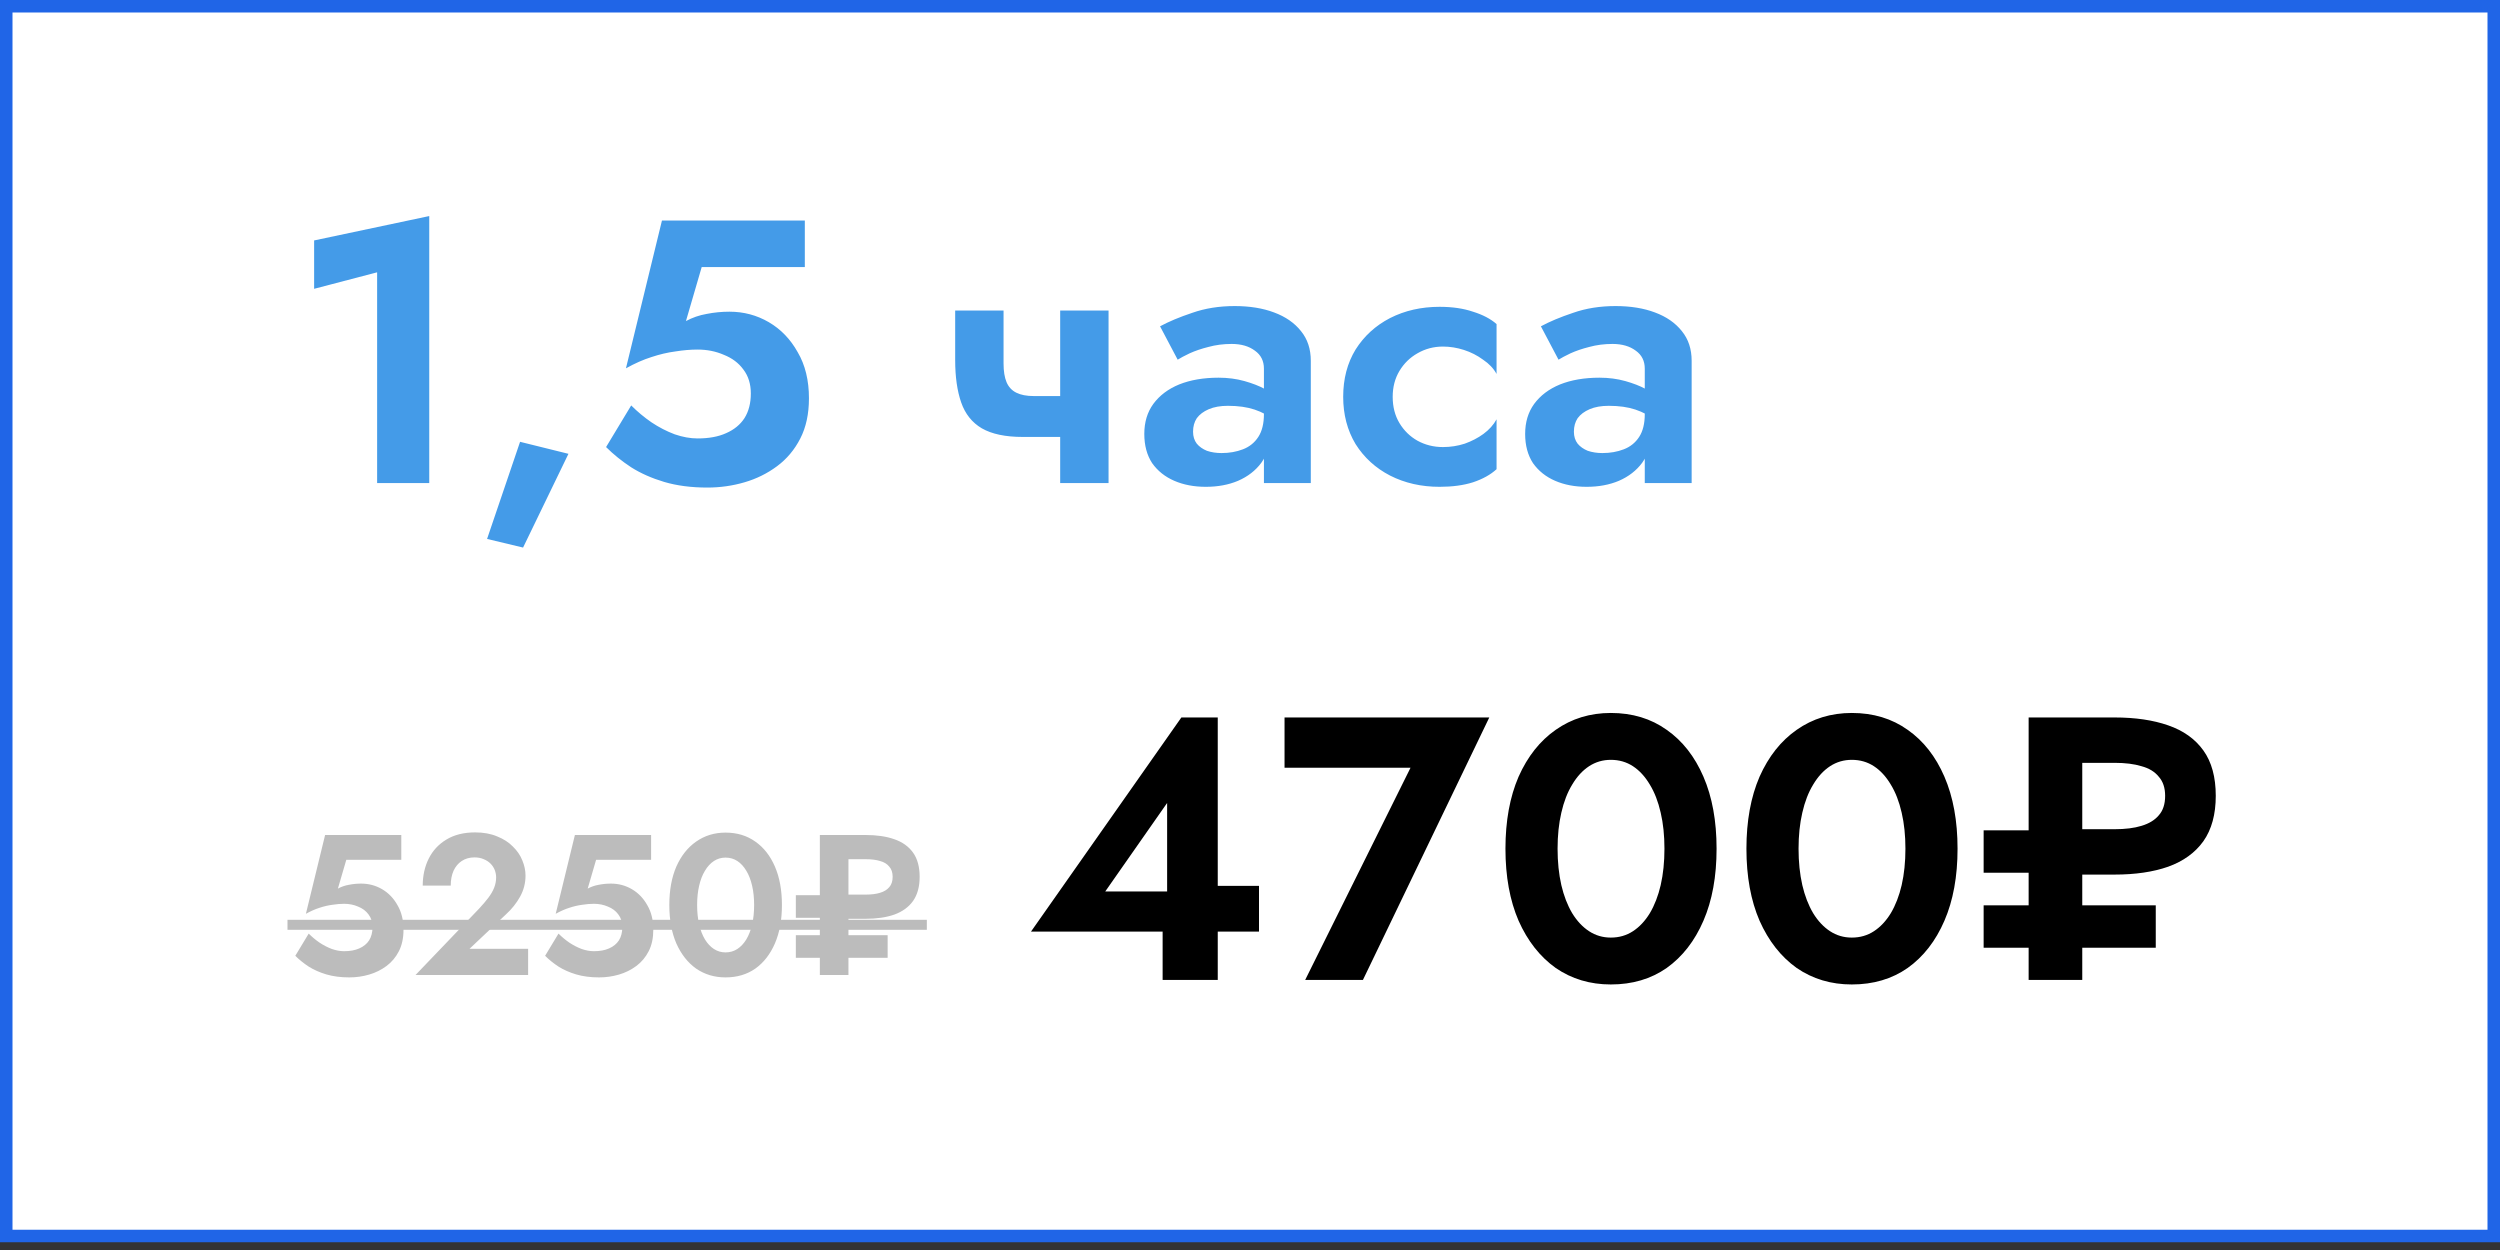 <?xml version="1.0" encoding="UTF-8"?> <svg xmlns="http://www.w3.org/2000/svg" width="200" height="100" viewBox="0 0 200 100" fill="none"><rect x="0" y="0" width="200" height="100" fill="#333333" stroke="none"/><rect x="0.5" y="0.5" width="199" height="98.379" fill="white" stroke="#2065E7"></rect><path d="M25.13 23.105V19.235L34.34 17.285V38.645H30.17V21.785L25.13 23.105ZM41.606 35.345L45.476 36.305L41.846 43.805L38.966 43.115L41.606 35.345ZM64.716 31.865C64.716 33.105 64.486 34.175 64.026 35.075C63.566 35.975 62.946 36.715 62.166 37.295C61.386 37.875 60.516 38.305 59.556 38.585C58.596 38.865 57.606 39.005 56.586 39.005C55.306 39.005 54.156 38.855 53.136 38.555C52.136 38.255 51.256 37.865 50.496 37.385C49.736 36.885 49.066 36.345 48.486 35.765L50.496 32.435C50.996 32.935 51.536 33.385 52.116 33.785C52.716 34.185 53.336 34.505 53.976 34.745C54.616 34.965 55.226 35.075 55.806 35.075C56.706 35.075 57.466 34.935 58.086 34.655C58.726 34.375 59.216 33.975 59.556 33.455C59.896 32.915 60.066 32.255 60.066 31.475C60.066 30.715 59.866 30.075 59.466 29.555C59.086 29.035 58.566 28.645 57.906 28.385C57.266 28.105 56.566 27.965 55.806 27.965C55.246 27.965 54.656 28.015 54.036 28.115C53.416 28.195 52.776 28.345 52.116 28.565C51.476 28.765 50.796 29.065 50.076 29.465L52.956 17.645H64.386V21.365H56.136L54.876 25.685C55.396 25.405 55.946 25.215 56.526 25.115C57.126 24.995 57.736 24.935 58.356 24.935C59.496 24.935 60.546 25.215 61.506 25.775C62.466 26.335 63.236 27.135 63.816 28.175C64.416 29.195 64.716 30.425 64.716 31.865ZM81.814 34.955L82.714 31.685H86.524V34.955H81.814ZM84.814 24.845H88.684V38.645H84.814V24.845ZM80.284 24.845V29.075C80.284 29.695 80.364 30.195 80.524 30.575C80.684 30.955 80.944 31.235 81.304 31.415C81.664 31.595 82.134 31.685 82.714 31.685L81.814 34.955C80.434 34.955 79.344 34.725 78.544 34.265C77.764 33.805 77.214 33.115 76.894 32.195C76.574 31.275 76.414 30.145 76.414 28.805V24.845H80.284ZM95.444 34.535C95.444 34.915 95.544 35.235 95.744 35.495C95.944 35.735 96.214 35.925 96.554 36.065C96.914 36.185 97.304 36.245 97.724 36.245C98.344 36.245 98.914 36.145 99.434 35.945C99.954 35.745 100.364 35.415 100.664 34.955C100.964 34.495 101.114 33.885 101.114 33.125L101.594 34.745C101.594 35.625 101.364 36.385 100.904 37.025C100.444 37.645 99.824 38.125 99.044 38.465C98.284 38.785 97.424 38.945 96.464 38.945C95.524 38.945 94.684 38.785 93.944 38.465C93.204 38.145 92.614 37.675 92.174 37.055C91.754 36.415 91.544 35.635 91.544 34.715C91.544 33.775 91.784 32.975 92.264 32.315C92.764 31.635 93.454 31.115 94.334 30.755C95.234 30.395 96.284 30.215 97.484 30.215C98.224 30.215 98.914 30.305 99.554 30.485C100.194 30.665 100.734 30.875 101.174 31.115C101.614 31.355 101.924 31.585 102.104 31.805V33.695C101.544 33.275 100.964 32.965 100.364 32.765C99.764 32.565 99.054 32.465 98.234 32.465C97.634 32.465 97.124 32.555 96.704 32.735C96.284 32.915 95.964 33.155 95.744 33.455C95.544 33.755 95.444 34.115 95.444 34.535ZM94.214 28.775L92.804 26.105C93.504 25.725 94.364 25.365 95.384 25.025C96.404 24.665 97.534 24.485 98.774 24.485C99.974 24.485 101.024 24.655 101.924 24.995C102.844 25.335 103.564 25.835 104.084 26.495C104.604 27.135 104.864 27.925 104.864 28.865V38.645H101.114V29.495C101.114 28.875 100.874 28.395 100.394 28.055C99.914 27.695 99.294 27.515 98.534 27.515C97.874 27.515 97.254 27.595 96.674 27.755C96.114 27.895 95.614 28.065 95.174 28.265C94.754 28.465 94.434 28.635 94.214 28.775ZM111.415 31.745C111.415 32.545 111.595 33.245 111.955 33.845C112.315 34.445 112.795 34.915 113.395 35.255C114.015 35.595 114.695 35.765 115.435 35.765C116.035 35.765 116.615 35.675 117.175 35.495C117.735 35.295 118.235 35.035 118.675 34.715C119.135 34.375 119.485 33.985 119.725 33.545V37.535C119.245 37.975 118.615 38.325 117.835 38.585C117.075 38.825 116.185 38.945 115.165 38.945C113.705 38.945 112.385 38.645 111.205 38.045C110.045 37.445 109.125 36.605 108.445 35.525C107.785 34.425 107.455 33.165 107.455 31.745C107.455 30.305 107.785 29.045 108.445 27.965C109.125 26.885 110.045 26.045 111.205 25.445C112.385 24.845 113.705 24.545 115.165 24.545C116.185 24.545 117.075 24.675 117.835 24.935C118.615 25.175 119.245 25.505 119.725 25.925V29.915C119.485 29.475 119.125 29.095 118.645 28.775C118.185 28.435 117.675 28.175 117.115 27.995C116.555 27.815 115.995 27.725 115.435 27.725C114.695 27.725 114.015 27.905 113.395 28.265C112.795 28.605 112.315 29.075 111.955 29.675C111.595 30.275 111.415 30.965 111.415 31.745ZM125.912 34.535C125.912 34.915 126.012 35.235 126.212 35.495C126.412 35.735 126.682 35.925 127.022 36.065C127.382 36.185 127.772 36.245 128.192 36.245C128.812 36.245 129.382 36.145 129.902 35.945C130.422 35.745 130.832 35.415 131.132 34.955C131.432 34.495 131.582 33.885 131.582 33.125L132.062 34.745C132.062 35.625 131.832 36.385 131.372 37.025C130.912 37.645 130.292 38.125 129.512 38.465C128.752 38.785 127.892 38.945 126.932 38.945C125.992 38.945 125.152 38.785 124.412 38.465C123.672 38.145 123.082 37.675 122.642 37.055C122.222 36.415 122.012 35.635 122.012 34.715C122.012 33.775 122.252 32.975 122.732 32.315C123.232 31.635 123.922 31.115 124.802 30.755C125.702 30.395 126.752 30.215 127.952 30.215C128.692 30.215 129.382 30.305 130.022 30.485C130.662 30.665 131.202 30.875 131.642 31.115C132.082 31.355 132.392 31.585 132.572 31.805V33.695C132.012 33.275 131.432 32.965 130.832 32.765C130.232 32.565 129.522 32.465 128.702 32.465C128.102 32.465 127.592 32.555 127.172 32.735C126.752 32.915 126.432 33.155 126.212 33.455C126.012 33.755 125.912 34.115 125.912 34.535ZM124.682 28.775L123.272 26.105C123.972 25.725 124.832 25.365 125.852 25.025C126.872 24.665 128.002 24.485 129.242 24.485C130.442 24.485 131.492 24.655 132.392 24.995C133.312 25.335 134.032 25.835 134.552 26.495C135.072 27.135 135.332 27.925 135.332 28.865V38.645H131.582V29.495C131.582 28.875 131.342 28.395 130.862 28.055C130.382 27.695 129.762 27.515 129.002 27.515C128.342 27.515 127.722 27.595 127.142 27.755C126.582 27.895 126.082 28.065 125.642 28.265C125.222 28.465 124.902 28.635 124.682 28.775Z" fill="#449BE8"></path><path d="M82.48 74.527L94.51 57.397H97.42V78.397H93.01V73.117L93.37 72.787V64.237L88.42 71.317H95.92L96.43 70.867H100.72V74.527H82.48ZM102.763 61.417V57.397H119.143L109.033 78.397H104.413L112.843 61.417H102.763ZM124.606 67.897C124.606 68.957 124.706 69.927 124.906 70.807C125.106 71.667 125.396 72.417 125.776 73.057C126.156 73.677 126.606 74.157 127.126 74.497C127.646 74.837 128.226 75.007 128.866 75.007C129.526 75.007 130.116 74.837 130.636 74.497C131.156 74.157 131.606 73.677 131.986 73.057C132.366 72.417 132.656 71.667 132.856 70.807C133.056 69.927 133.156 68.957 133.156 67.897C133.156 66.837 133.056 65.877 132.856 65.017C132.656 64.137 132.366 63.387 131.986 62.767C131.606 62.127 131.156 61.637 130.636 61.297C130.116 60.957 129.526 60.787 128.866 60.787C128.226 60.787 127.646 60.957 127.126 61.297C126.606 61.637 126.156 62.127 125.776 62.767C125.396 63.387 125.106 64.137 124.906 65.017C124.706 65.877 124.606 66.837 124.606 67.897ZM120.436 67.897C120.436 65.677 120.786 63.757 121.486 62.137C122.206 60.517 123.196 59.267 124.456 58.387C125.736 57.487 127.206 57.037 128.866 57.037C130.586 57.037 132.076 57.487 133.336 58.387C134.596 59.267 135.576 60.517 136.276 62.137C136.976 63.757 137.326 65.677 137.326 67.897C137.326 70.117 136.976 72.037 136.276 73.657C135.576 75.277 134.596 76.537 133.336 77.437C132.076 78.317 130.586 78.757 128.866 78.757C127.206 78.757 125.736 78.317 124.456 77.437C123.196 76.537 122.206 75.277 121.486 73.657C120.786 72.037 120.436 70.117 120.436 67.897ZM143.884 67.897C143.884 68.957 143.984 69.927 144.184 70.807C144.384 71.667 144.674 72.417 145.054 73.057C145.434 73.677 145.884 74.157 146.404 74.497C146.924 74.837 147.504 75.007 148.144 75.007C148.804 75.007 149.394 74.837 149.914 74.497C150.434 74.157 150.884 73.677 151.264 73.057C151.644 72.417 151.934 71.667 152.134 70.807C152.334 69.927 152.434 68.957 152.434 67.897C152.434 66.837 152.334 65.877 152.134 65.017C151.934 64.137 151.644 63.387 151.264 62.767C150.884 62.127 150.434 61.637 149.914 61.297C149.394 60.957 148.804 60.787 148.144 60.787C147.504 60.787 146.924 60.957 146.404 61.297C145.884 61.637 145.434 62.127 145.054 62.767C144.674 63.387 144.384 64.137 144.184 65.017C143.984 65.877 143.884 66.837 143.884 67.897ZM139.714 67.897C139.714 65.677 140.064 63.757 140.764 62.137C141.484 60.517 142.474 59.267 143.734 58.387C145.014 57.487 146.484 57.037 148.144 57.037C149.864 57.037 151.354 57.487 152.614 58.387C153.874 59.267 154.854 60.517 155.554 62.137C156.254 63.757 156.604 65.677 156.604 67.897C156.604 70.117 156.254 72.037 155.554 73.657C154.854 75.277 153.874 76.537 152.614 77.437C151.354 78.317 149.864 78.757 148.144 78.757C146.484 78.757 145.014 78.317 143.734 77.437C142.474 76.537 141.484 75.277 140.764 73.657C140.064 72.037 139.714 70.117 139.714 67.897ZM162.291 57.397H166.581V78.397H162.291V57.397ZM164.841 61.027V57.397H169.161C170.821 57.397 172.251 57.607 173.451 58.027C174.671 58.447 175.611 59.117 176.271 60.037C176.931 60.957 177.261 62.167 177.261 63.667C177.261 65.147 176.931 66.357 176.271 67.297C175.611 68.217 174.671 68.897 173.451 69.337C172.251 69.757 170.821 69.967 169.161 69.967H164.841V66.337H169.161C170.021 66.337 170.741 66.247 171.321 66.067C171.921 65.887 172.381 65.607 172.701 65.227C173.041 64.847 173.211 64.327 173.211 63.667C173.211 63.027 173.041 62.517 172.701 62.137C172.381 61.737 171.921 61.457 171.321 61.297C170.741 61.117 170.021 61.027 169.161 61.027H164.841ZM166.191 75.817V72.427H172.461V75.817H166.191ZM158.691 69.817V66.427H164.961V69.817H158.691ZM158.691 75.817V72.427H164.961V75.817H158.691Z" fill="black"></path><path d="M32.28 74.384C32.28 75.045 32.157 75.616 31.912 76.096C31.667 76.576 31.336 76.971 30.92 77.28C30.504 77.589 30.04 77.819 29.528 77.968C29.016 78.117 28.488 78.192 27.944 78.192C27.261 78.192 26.648 78.112 26.104 77.952C25.571 77.792 25.101 77.584 24.696 77.328C24.291 77.061 23.933 76.773 23.624 76.464L24.696 74.688C24.963 74.955 25.251 75.195 25.56 75.408C25.88 75.621 26.211 75.792 26.552 75.92C26.893 76.037 27.219 76.096 27.528 76.096C28.008 76.096 28.413 76.021 28.744 75.872C29.085 75.723 29.347 75.509 29.528 75.232C29.709 74.944 29.8 74.592 29.8 74.176C29.8 73.771 29.693 73.429 29.48 73.152C29.277 72.875 29 72.667 28.648 72.528C28.307 72.379 27.933 72.304 27.528 72.304C27.229 72.304 26.915 72.331 26.584 72.384C26.253 72.427 25.912 72.507 25.56 72.624C25.219 72.731 24.856 72.891 24.472 73.104L26.008 66.8H32.104V68.784H27.704L27.032 71.088C27.309 70.939 27.603 70.837 27.912 70.784C28.232 70.72 28.557 70.688 28.888 70.688C29.496 70.688 30.056 70.837 30.568 71.136C31.08 71.435 31.491 71.861 31.8 72.416C32.12 72.96 32.28 73.616 32.28 74.384ZM33.242 78L38.33 72.688C38.618 72.379 38.863 72.091 39.066 71.824C39.269 71.557 39.423 71.291 39.53 71.024C39.636 70.757 39.69 70.48 39.69 70.192C39.69 69.989 39.653 69.792 39.578 69.6C39.503 69.408 39.391 69.237 39.242 69.088C39.093 68.939 38.911 68.821 38.698 68.736C38.484 68.64 38.239 68.592 37.962 68.592C37.567 68.592 37.226 68.688 36.938 68.88C36.66 69.061 36.442 69.323 36.282 69.664C36.133 70.005 36.058 70.4 36.058 70.848H33.818C33.818 70.048 33.978 69.328 34.298 68.688C34.618 68.048 35.087 67.541 35.706 67.168C36.335 66.784 37.103 66.592 38.01 66.592C38.682 66.592 39.269 66.699 39.77 66.912C40.282 67.115 40.703 67.387 41.034 67.728C41.375 68.059 41.626 68.427 41.786 68.832C41.956 69.237 42.042 69.643 42.042 70.048C42.042 70.645 41.898 71.205 41.61 71.728C41.322 72.251 40.943 72.725 40.474 73.152L37.562 75.904H42.25V78H33.242ZM52.264 74.384C52.264 75.045 52.142 75.616 51.896 76.096C51.651 76.576 51.32 76.971 50.904 77.28C50.488 77.589 50.024 77.819 49.512 77.968C49 78.117 48.472 78.192 47.928 78.192C47.246 78.192 46.632 78.112 46.088 77.952C45.555 77.792 45.086 77.584 44.68 77.328C44.275 77.061 43.918 76.773 43.608 76.464L44.68 74.688C44.947 74.955 45.235 75.195 45.544 75.408C45.864 75.621 46.195 75.792 46.536 75.92C46.878 76.037 47.203 76.096 47.512 76.096C47.992 76.096 48.398 76.021 48.728 75.872C49.07 75.723 49.331 75.509 49.512 75.232C49.694 74.944 49.784 74.592 49.784 74.176C49.784 73.771 49.678 73.429 49.464 73.152C49.262 72.875 48.984 72.667 48.632 72.528C48.291 72.379 47.918 72.304 47.512 72.304C47.214 72.304 46.899 72.331 46.568 72.384C46.238 72.427 45.896 72.507 45.544 72.624C45.203 72.731 44.84 72.891 44.456 73.104L45.992 66.8H52.088V68.784H47.688L47.016 71.088C47.294 70.939 47.587 70.837 47.896 70.784C48.216 70.72 48.542 70.688 48.872 70.688C49.48 70.688 50.04 70.837 50.552 71.136C51.064 71.435 51.475 71.861 51.784 72.416C52.104 72.96 52.264 73.616 52.264 74.384ZM55.77 72.4C55.77 72.965 55.824 73.483 55.93 73.952C56.037 74.411 56.192 74.811 56.394 75.152C56.597 75.483 56.837 75.739 57.114 75.92C57.392 76.101 57.701 76.192 58.042 76.192C58.394 76.192 58.709 76.101 58.986 75.92C59.264 75.739 59.504 75.483 59.706 75.152C59.909 74.811 60.064 74.411 60.17 73.952C60.277 73.483 60.33 72.965 60.33 72.4C60.33 71.835 60.277 71.323 60.17 70.864C60.064 70.395 59.909 69.995 59.706 69.664C59.504 69.323 59.264 69.061 58.986 68.88C58.709 68.699 58.394 68.608 58.042 68.608C57.701 68.608 57.392 68.699 57.114 68.88C56.837 69.061 56.597 69.323 56.394 69.664C56.192 69.995 56.037 70.395 55.93 70.864C55.824 71.323 55.77 71.835 55.77 72.4ZM53.546 72.4C53.546 71.216 53.733 70.192 54.106 69.328C54.49 68.464 55.018 67.797 55.69 67.328C56.373 66.848 57.157 66.608 58.042 66.608C58.96 66.608 59.754 66.848 60.426 67.328C61.098 67.797 61.621 68.464 61.994 69.328C62.368 70.192 62.554 71.216 62.554 72.4C62.554 73.584 62.368 74.608 61.994 75.472C61.621 76.336 61.098 77.008 60.426 77.488C59.754 77.957 58.96 78.192 58.042 78.192C57.157 78.192 56.373 77.957 55.69 77.488C55.018 77.008 54.49 76.336 54.106 75.472C53.733 74.608 53.546 73.584 53.546 72.4ZM65.588 66.8H67.876V78H65.588V66.8ZM66.948 68.736V66.8H69.251C70.137 66.8 70.9 66.912 71.54 67.136C72.19 67.36 72.692 67.717 73.043 68.208C73.395 68.699 73.572 69.344 73.572 70.144C73.572 70.933 73.395 71.579 73.043 72.08C72.692 72.571 72.19 72.933 71.54 73.168C70.9 73.392 70.137 73.504 69.251 73.504H66.948V71.568H69.251C69.71 71.568 70.094 71.52 70.403 71.424C70.724 71.328 70.969 71.179 71.139 70.976C71.321 70.773 71.412 70.496 71.412 70.144C71.412 69.803 71.321 69.531 71.139 69.328C70.969 69.115 70.724 68.965 70.403 68.88C70.094 68.784 69.71 68.736 69.251 68.736H66.948ZM67.668 76.624V74.816H71.011V76.624H67.668ZM63.667 73.424V71.616H67.011V73.424H63.667ZM63.667 76.624V74.816H67.011V76.624H63.667Z" fill="#BCBCBC"></path><path d="M23 73.584H74.147V74.384H23V73.584Z" fill="#BCBCBC"></path></svg> 